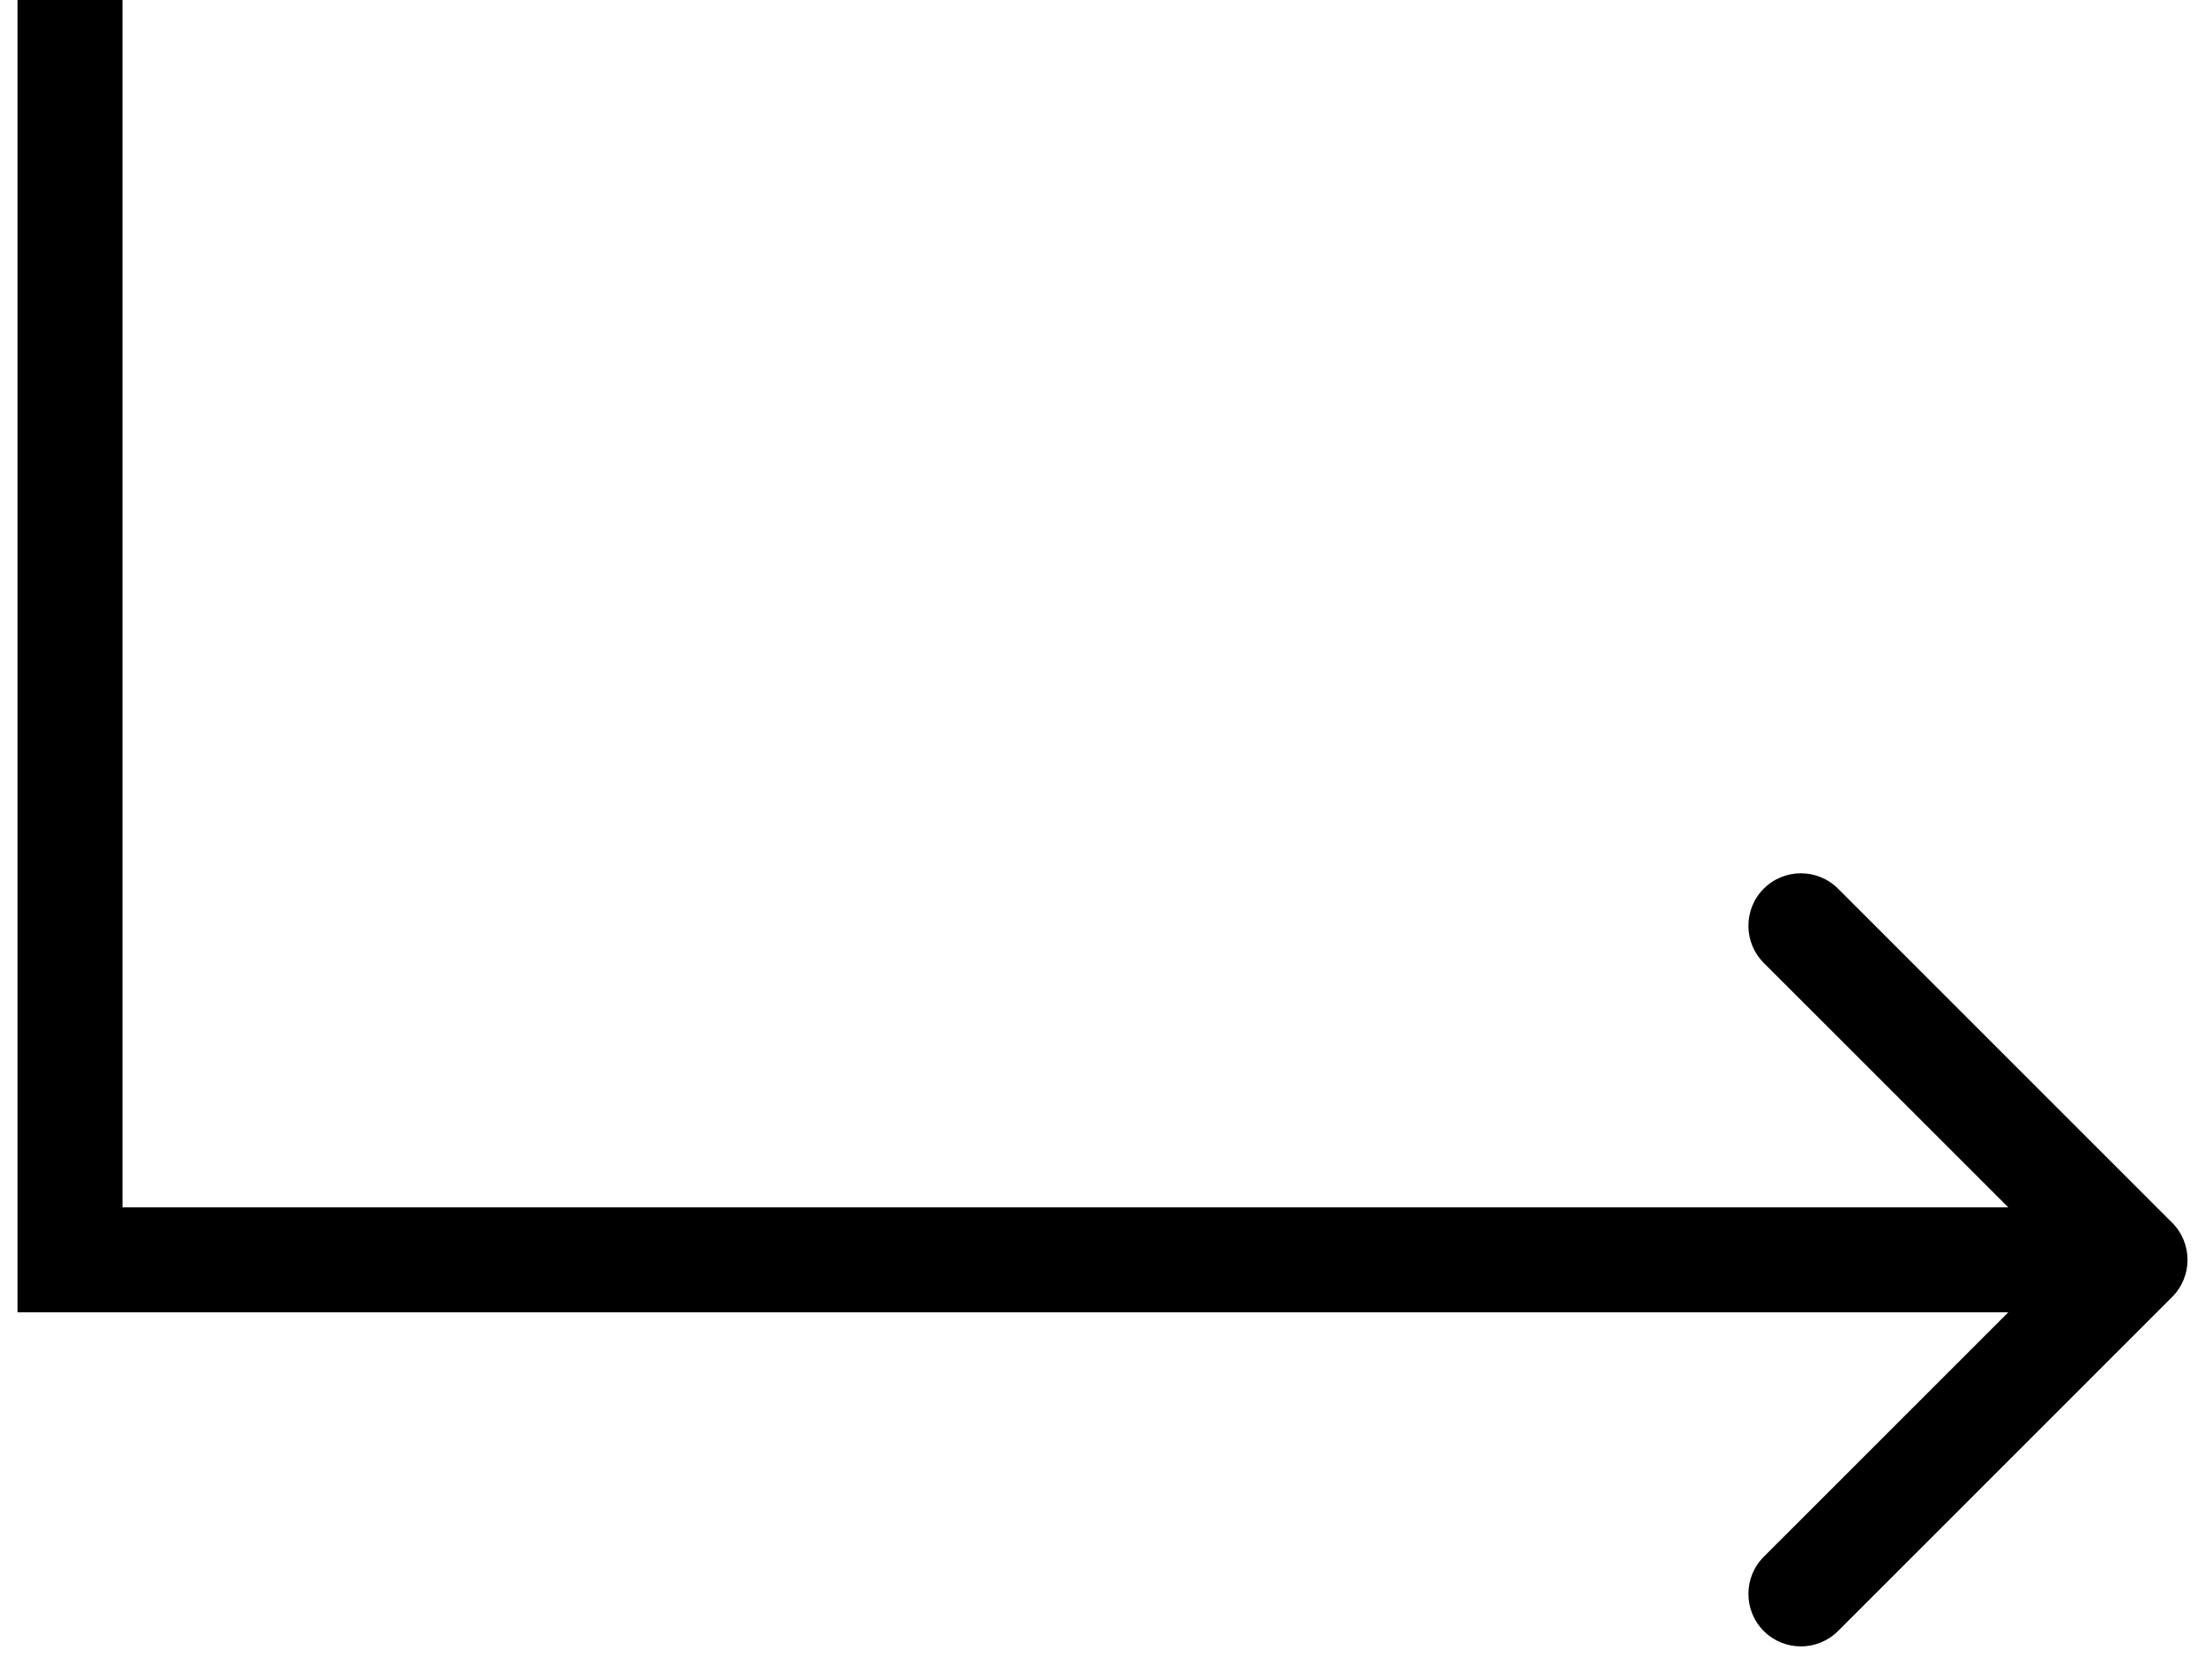 <svg xmlns="http://www.w3.org/2000/svg" fill="none" viewBox="0 0 63 48" height="48" width="63">
<path fill="black" d="M2 36L0.5 36L0.5 37.5L2 37.5L2 36ZM62.061 37.061C62.647 36.475 62.647 35.525 62.061 34.939L52.515 25.393C51.929 24.808 50.979 24.808 50.393 25.393C49.808 25.979 49.808 26.929 50.393 27.515L58.879 36L50.393 44.485C49.808 45.071 49.808 46.021 50.393 46.607C50.979 47.192 51.929 47.192 52.515 46.607L62.061 37.061ZM2 36L2 37.5L61 37.5L61 36L61 34.5L2 34.5L2 36ZM2 36L3.5 36L3.5 4.84782e-10L2 0L0.5 -4.84782e-10L0.5 36L2 36Z"></path>
</svg>
